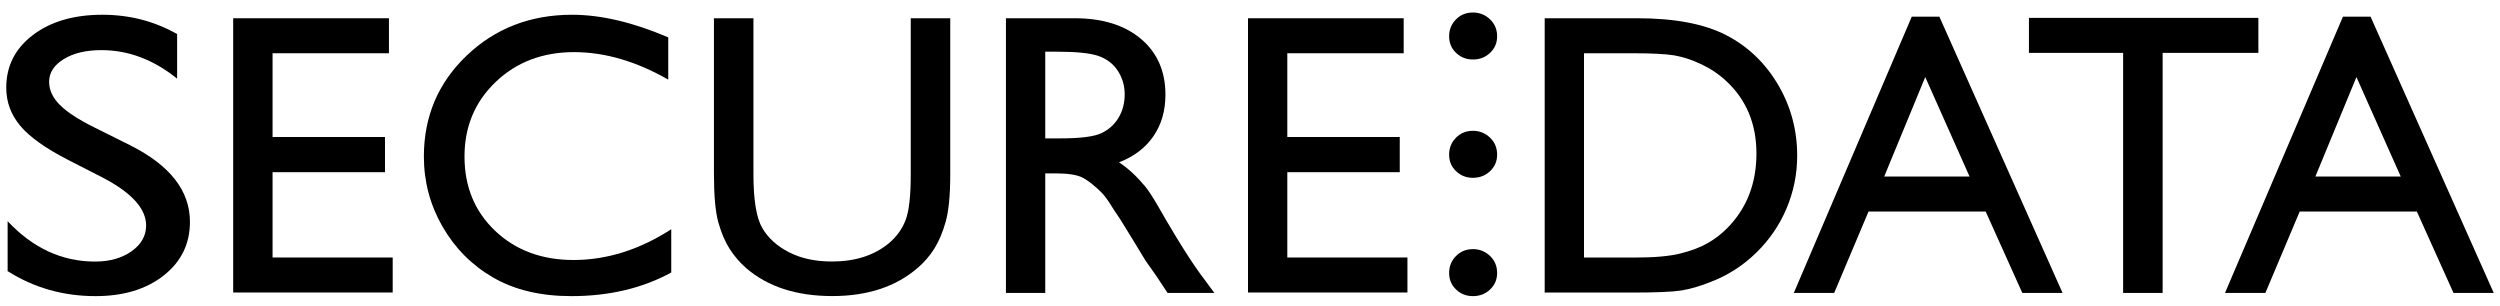 <?xml version="1.0" encoding="utf-8"?>
<!-- Generator: Adobe Illustrator 27.0.0, SVG Export Plug-In . SVG Version: 6.00 Build 0)  -->
<svg version="1.1" id="Layer_1" xmlns="http://www.w3.org/2000/svg" xmlns:xlink="http://www.w3.org/1999/xlink" x="0px" y="0px"
	 viewBox="0 0 400 49.01" style="enable-background:new 0 0 400 49.01;" xml:space="preserve">
<g>
	<path d="M16.52,28.46l-5.67-2.9c-3.56-1.83-6.09-3.63-7.59-5.41S1,16.34,1,14.03c0-3.46,1.42-6.27,4.27-8.43s6.55-3.24,11.1-3.24
		c4.35,0,8.34,1.03,11.97,3.09v7.14c-3.76-3.05-7.8-4.57-12.12-4.57c-2.44,0-4.44,0.47-6.01,1.43s-2.35,2.17-2.35,3.65
		c0,1.32,0.58,2.55,1.73,3.7s3.01,2.35,5.57,3.62l5.7,2.84c6.36,3.2,9.53,7.28,9.53,12.23c0,3.52-1.4,6.39-4.2,8.59
		c-2.8,2.2-6.43,3.3-10.91,3.3c-5.15,0-9.84-1.33-14.06-4v-7.99c4.03,4.3,8.69,6.46,13.99,6.46c2.34,0,4.28-0.55,5.84-1.65
		c1.55-1.1,2.33-2.47,2.33-4.12C23.38,33.4,21.09,30.86,16.52,28.46z"/>
	<path d="M37.31,2.92h24.92v5.6H43.61v13.4H61.6v5.63H43.61v13.65h19.22v5.6H37.31V2.92z"/>
	<path d="M107.4,36.68v6.92c-4.61,2.52-9.94,3.78-15.98,3.78c-4.91,0-9.07-0.99-12.49-2.96c-3.42-1.97-6.12-4.69-8.12-8.15
		c-1.99-3.46-2.99-7.2-2.99-11.23c0-6.4,2.28-11.78,6.84-16.14c4.56-4.36,10.19-6.54,16.88-6.54c4.61,0,9.74,1.21,15.38,3.62v6.76
		c-5.14-2.94-10.16-4.4-15.07-4.4c-5.03,0-9.21,1.59-12.54,4.77s-4.99,7.16-4.99,11.94c0,4.82,1.64,8.79,4.91,11.89
		c3.27,3.1,7.46,4.66,12.55,4.66C97.13,41.59,102.33,39.95,107.4,36.68z"/>
	<path d="M145.72,2.92h6.32v24.95c0,3.38-0.25,5.92-0.74,7.64s-1.1,3.15-1.82,4.29c-0.72,1.14-1.61,2.17-2.66,3.07
		c-3.48,3-8.03,4.5-13.65,4.5c-5.73,0-10.32-1.49-13.78-4.47c-1.05-0.92-1.93-1.96-2.66-3.1s-1.32-2.54-1.79-4.2
		c-0.47-1.66-0.71-4.26-0.71-7.8V2.92h6.32v24.95c0,4.13,0.47,7,1.42,8.62s2.38,2.91,4.31,3.89c1.93,0.98,4.2,1.46,6.83,1.46
		c3.73,0,6.77-0.98,9.12-2.93c1.24-1.05,2.13-2.29,2.67-3.71c0.55-1.43,0.82-3.87,0.82-7.33V2.92z"/>
	<path d="M160.95,46.87V2.92h11.01c4.45,0,7.97,1.1,10.59,3.3c2.61,2.2,3.92,5.18,3.92,8.93c0,2.56-0.64,4.77-1.92,6.64
		c-1.28,1.87-3.11,3.26-5.51,4.18c1.41,0.92,2.78,2.18,4.12,3.78s2.69,4.37,5.13,8.34c1.53,2.5,2.76,4.37,3.68,5.63l2.33,3.15h-7.49
		l-1.92-2.9c-0.06-0.1-0.19-0.28-0.38-0.53l-1.22-1.73l-1.95-3.21l-2.11-3.43c-1.3-1.81-1.95-3.24-3.03-4.31
		c-1.08-1.07-2.06-1.84-2.93-2.31c-0.87-0.47-2.34-0.71-4.39-0.71h-1.64v19.13H160.95z M169.13,8.27h-1.89v13.87h2.39
		c3.19,0,5.37-0.27,6.56-0.82c1.18-0.55,2.11-1.37,2.77-2.47c0.66-1.1,0.99-2.35,0.99-3.76c0-1.38-0.37-2.64-1.1-3.76
		s-1.77-1.91-3.1-2.38C174.42,8.5,172.21,8.27,169.13,8.27z"/>
	<path d="M199.67,2.92h24.92v5.6h-18.62v13.4h17.99v5.63h-17.99v13.65h19.22v5.6h-25.51V2.92z"/>
	<path d="M235.67,39.86c1.07,0,1.98,0.37,2.74,1.1c0.76,0.73,1.13,1.64,1.13,2.71c0,1.05-0.37,1.93-1.12,2.64s-1.66,1.07-2.75,1.07
		c-1.07,0-1.97-0.36-2.71-1.07s-1.1-1.59-1.1-2.64c0-1.07,0.37-1.97,1.1-2.71C233.7,40.22,234.6,39.86,235.67,39.86z"/>
	<path d="M235.67,2c1.07,0,1.98,0.37,2.74,1.1s1.13,1.64,1.13,2.71c0,1.05-0.37,1.93-1.12,2.64s-1.66,1.07-2.75,1.07
		c-1.07,0-1.97-0.36-2.71-1.07s-1.1-1.59-1.1-2.64c0-1.07,0.37-1.97,1.1-2.71S234.6,2,235.67,2z"/>
	<path d="M235.67,20.93c1.07,0,1.98,0.37,2.74,1.1s1.13,1.64,1.13,2.71c0,1.05-0.37,1.93-1.12,2.64s-1.66,1.07-2.75,1.07
		c-1.07,0-1.97-0.36-2.71-1.07s-1.1-1.59-1.1-2.64c0-1.07,0.37-1.97,1.1-2.71S234.6,20.93,235.67,20.93z"/>
	<path d="M247.15,46.81V2.92h14.82c5.98,0,10.71,0.9,14.19,2.69c3.48,1.79,6.25,4.43,8.31,7.91c2.06,3.48,3.08,7.28,3.08,11.39
		c0,2.94-0.57,5.75-1.7,8.43c-1.13,2.68-2.75,5.04-4.84,7.08c-2.14,2.1-4.62,3.68-7.46,4.75c-1.66,0.65-3.18,1.09-4.56,1.31
		s-4.03,0.33-7.93,0.33H247.15z M261.3,8.52h-7.86v32.69h8.05c3.15,0,5.59-0.21,7.33-0.64c1.74-0.43,3.19-0.98,4.36-1.64
		c1.16-0.66,2.23-1.47,3.19-2.44c3.1-3.15,4.66-7.12,4.66-11.92c0-4.72-1.59-8.57-4.78-11.55c-1.17-1.11-2.52-2.02-4.04-2.74
		s-2.96-1.18-4.33-1.42C266.52,8.64,264.33,8.52,261.3,8.52z"/>
	<path d="M305.88,2.67h4.42l19.71,44.2h-6.44l-5.86-13.02h-18.75l-5.49,13.02h-6.46L305.88,2.67z M315.13,28.25l-7.09-15.92
		l-6.57,15.92H315.13z"/>
	<path d="M324.63,2.86h36.71v5.6h-15.32v38.41h-6.32V8.46h-15.07V2.86z"/>
	<path d="M374.87,2.67h4.42L399,46.87h-6.44l-5.86-13.02h-18.75l-5.49,13.02H356L374.87,2.67z M384.12,28.25l-7.09-15.92
		l-6.57,15.92H384.12z"/>
</g>
</svg>
